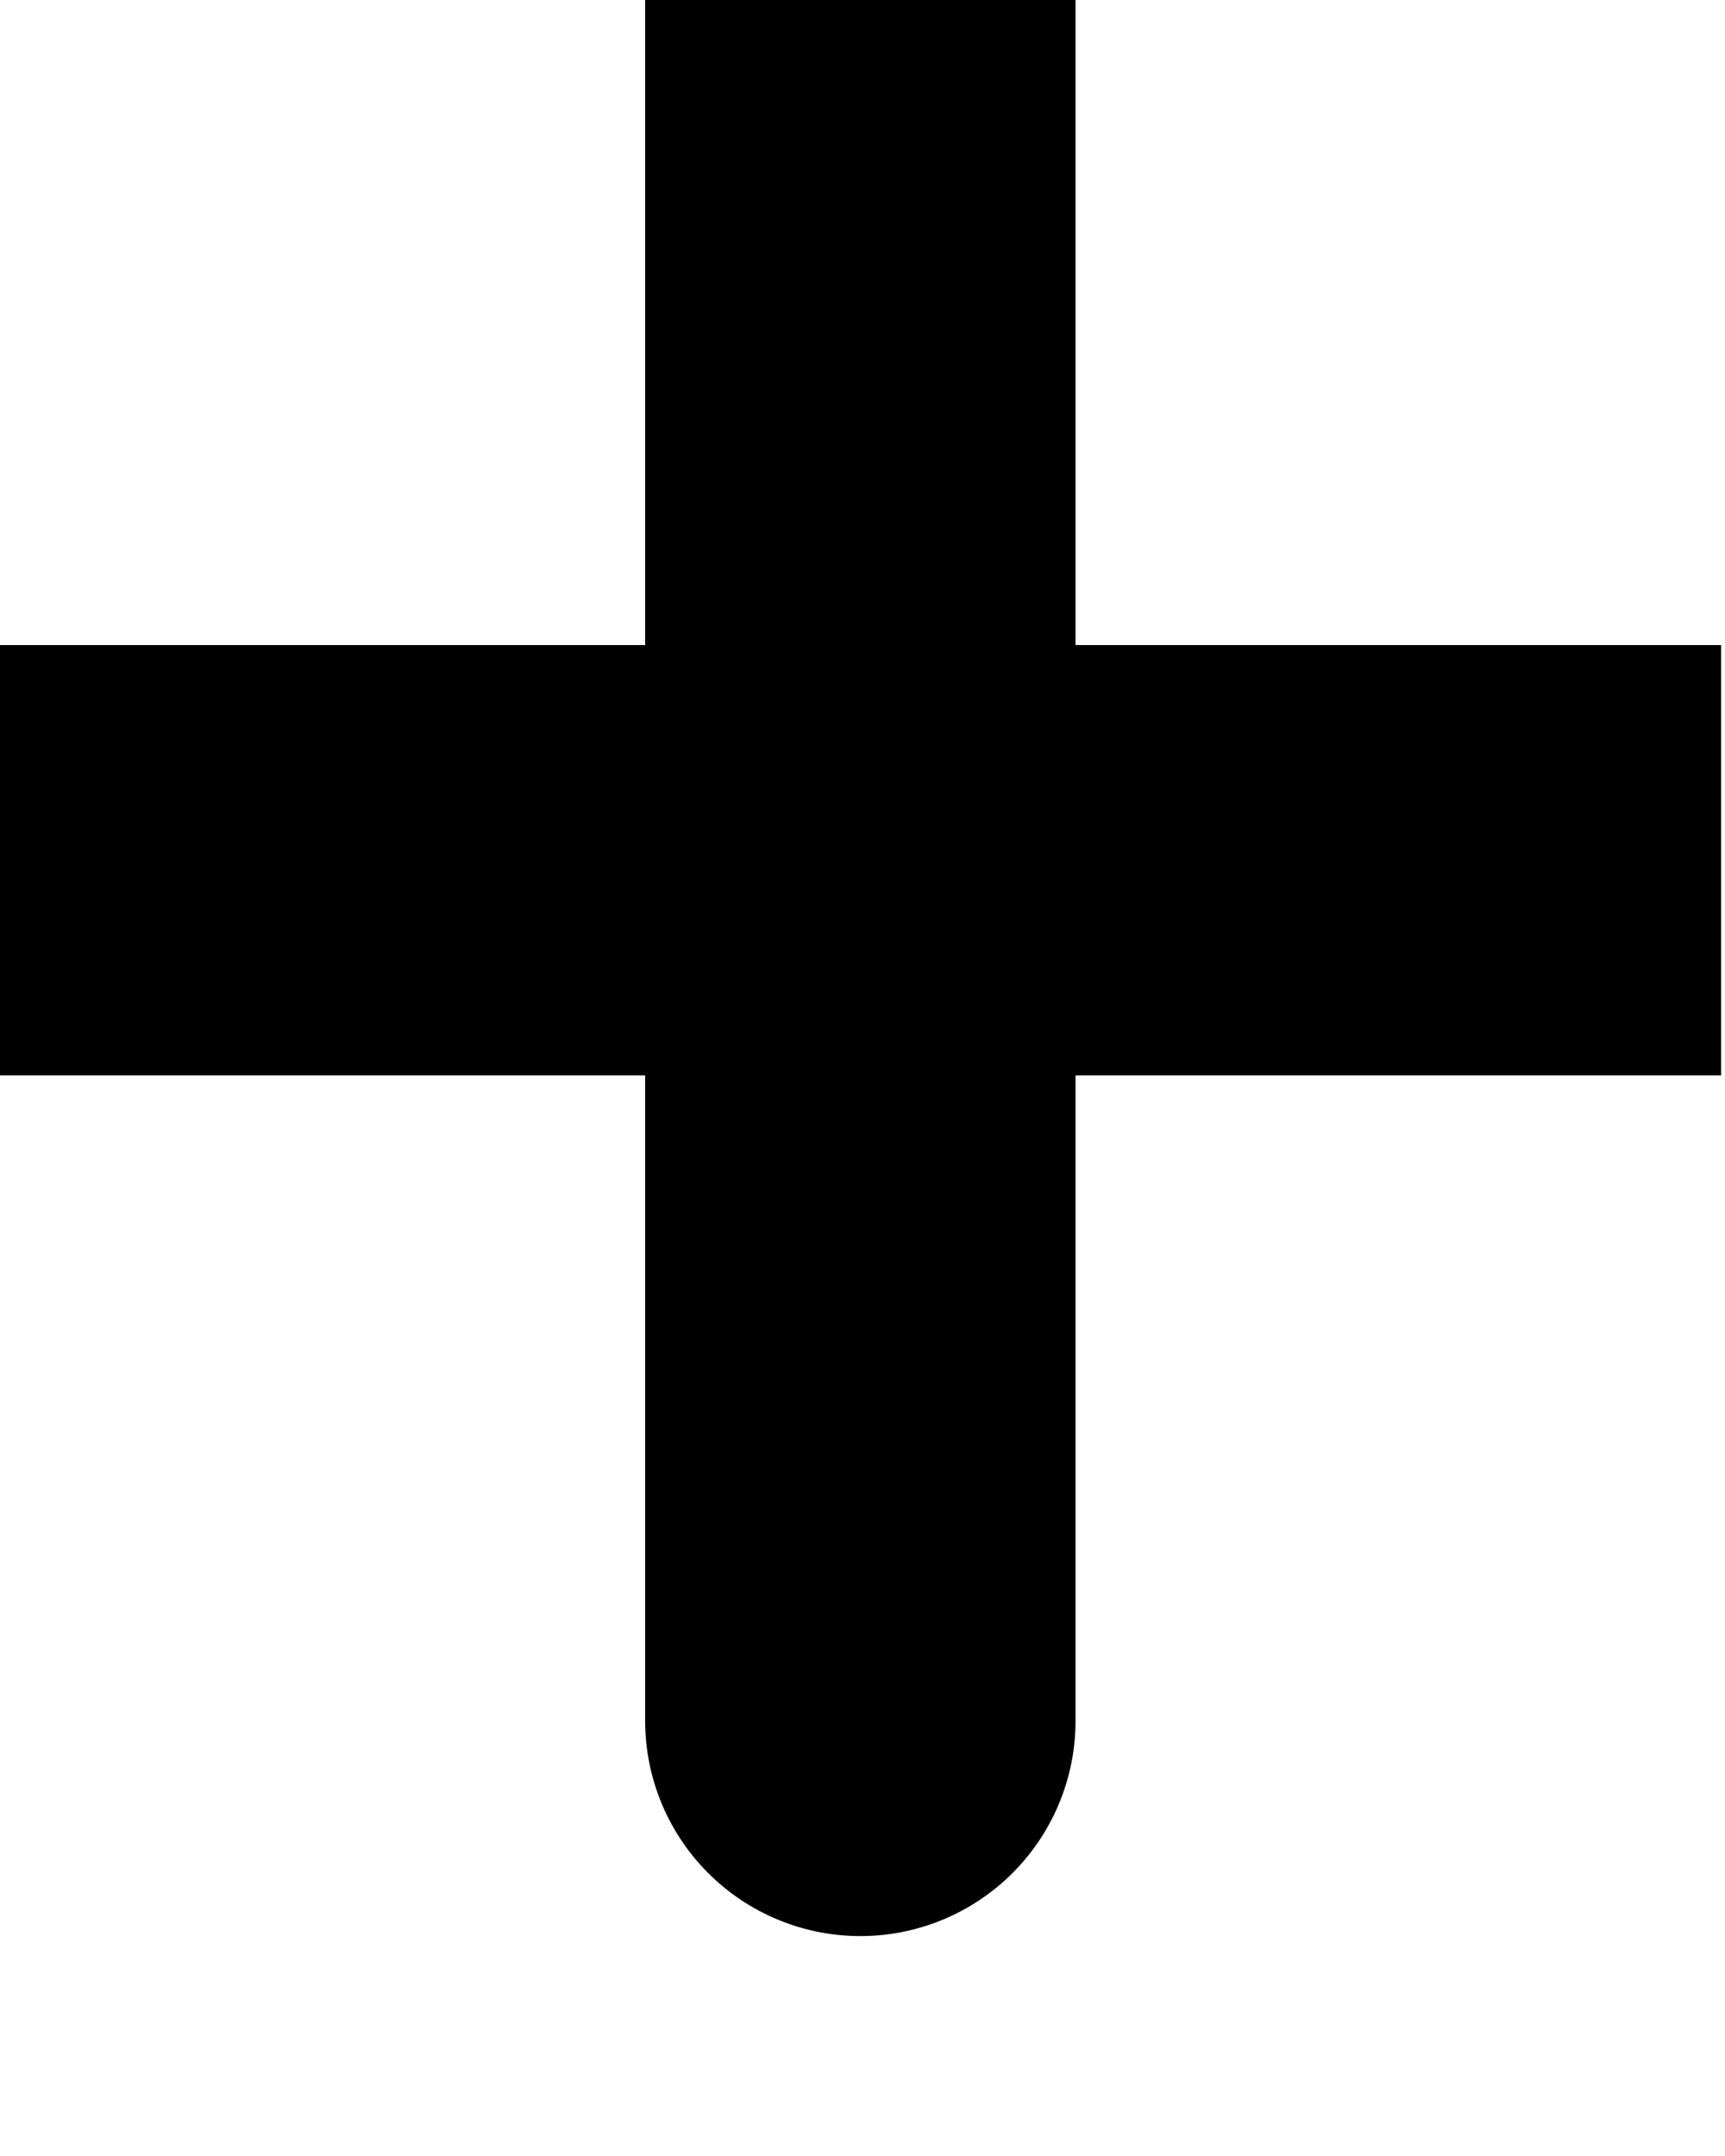 <?xml version="1.0" encoding="utf-8"?>
<svg xmlns="http://www.w3.org/2000/svg" fill="none" height="100%" overflow="visible" preserveAspectRatio="none" style="display: block;" viewBox="0 0 4 5" width="100%">
<g id="Vector">
<path d="M0 1.995H1.995H0ZM3.991 1.995H1.995H3.991ZM1.995 1.995V0V1.995ZM1.995 1.995V3.991Z" fill="black"/>
<path d="M1.995 1.995V3.991M0 1.995H1.995H0ZM3.991 1.995H1.995H3.991ZM1.995 1.995V0V1.995Z" stroke="black" stroke-linecap="round" stroke-width="0.998"/>
</g>
</svg>